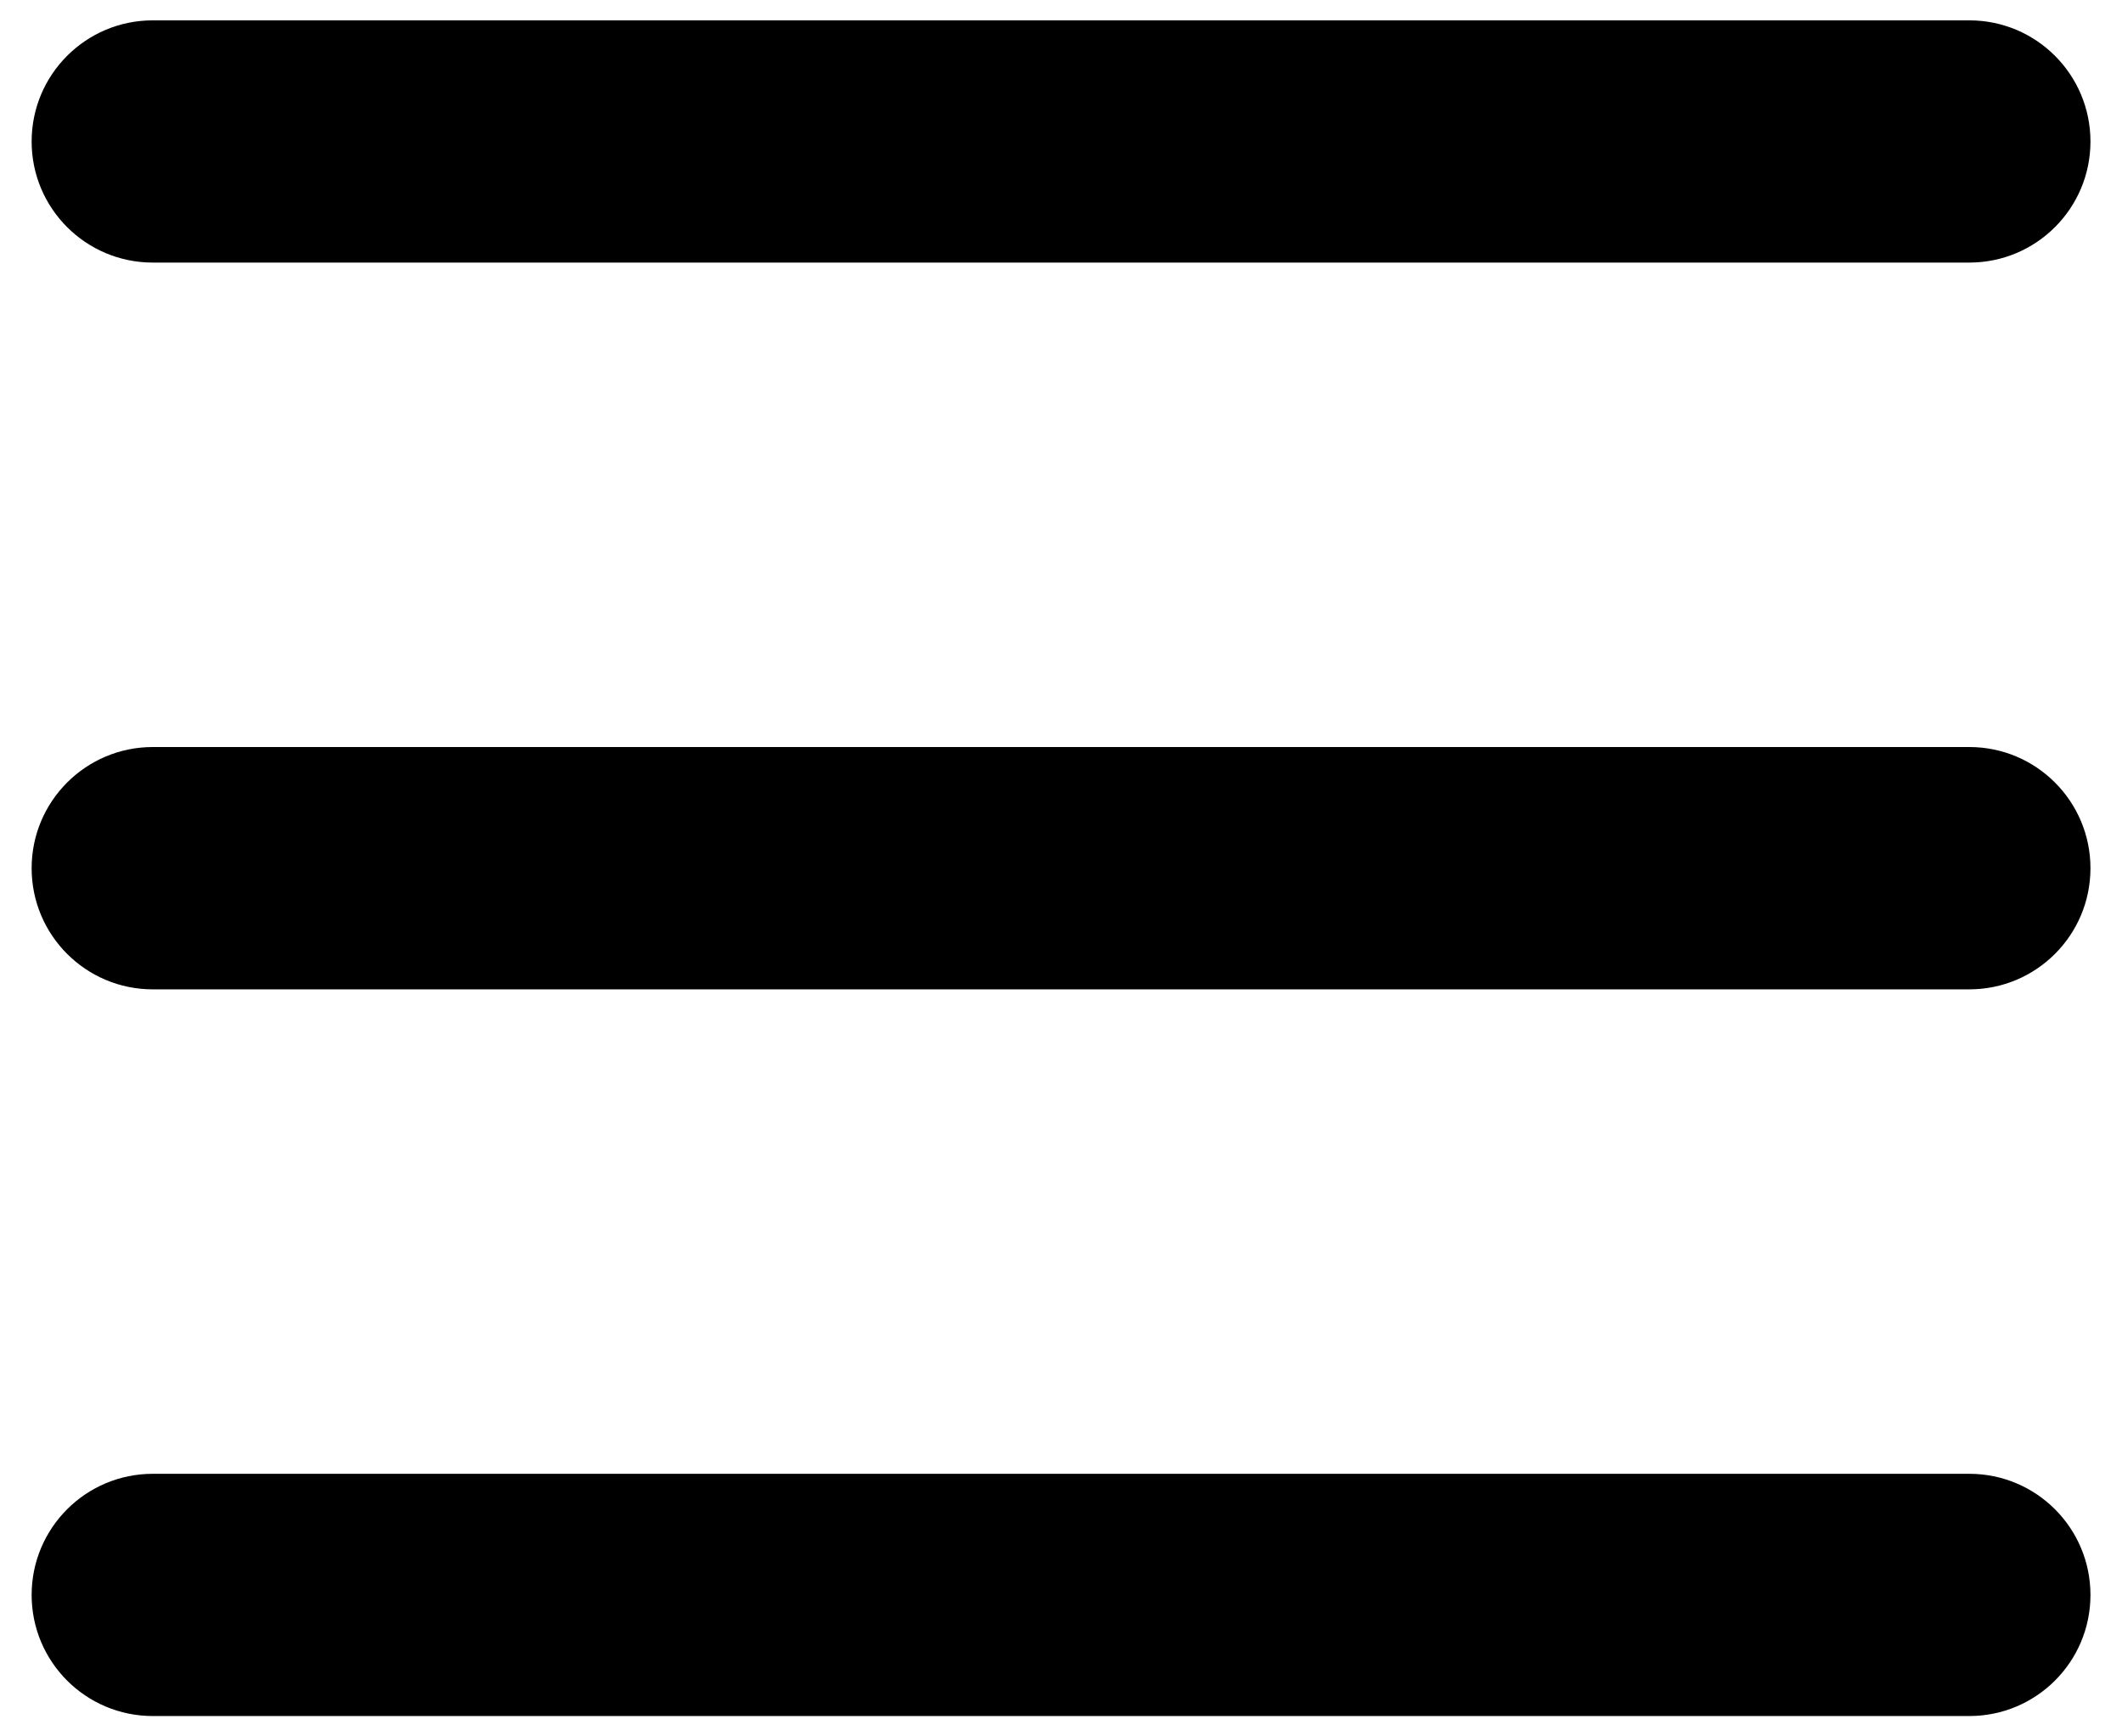 <?xml version="1.0" encoding="UTF-8"?>
<svg width="22px" height="18px" viewBox="0 0 22 18" version="1.1" xmlns="http://www.w3.org/2000/svg" xmlns:xlink="http://www.w3.org/1999/xlink">
    <title>931DD27F-E329-4CD8-9529-A35C80C1E450</title>
    <g id="DESKTOP-1440px" stroke="none" stroke-width="1" fill="none" fill-rule="evenodd">
        <g id="Nexviadyme/mobile/About-Pompe-(1)" transform="translate(-15, -12)" fill="#000000">
            <g id="nav/ribbon/mobilepasteur" transform="translate(11, 6)">
                <g id="Icons/Global-UI/Menu" transform="translate(4.328, 6.211)">
                    <path d="M1.256,2.511 C0.562,2.511 0,1.949 0,1.256 C0,0.562 0.562,0 1.256,0 L20.089,0 C20.783,0 21.345,0.562 21.345,1.256 C21.345,1.949 20.783,2.511 20.089,2.511 L1.256,2.511 Z M1.256,10.045 C0.562,10.045 0,9.483 0,8.789 C0,8.096 0.562,7.533 1.256,7.533 L20.089,7.533 C20.783,7.533 21.345,8.096 21.345,8.789 C21.345,9.483 20.783,10.045 20.089,10.045 L1.256,10.045 Z M1.256,17.578 C0.562,17.578 0,17.016 0,16.323 C0,15.629 0.562,15.067 1.256,15.067 L20.089,15.067 C20.783,15.067 21.345,15.629 21.345,16.323 C21.345,17.016 20.783,17.578 20.089,17.578 L1.256,17.578 Z" id="Shape"></path>
                </g>
            </g>
        </g>
    </g>
</svg>
